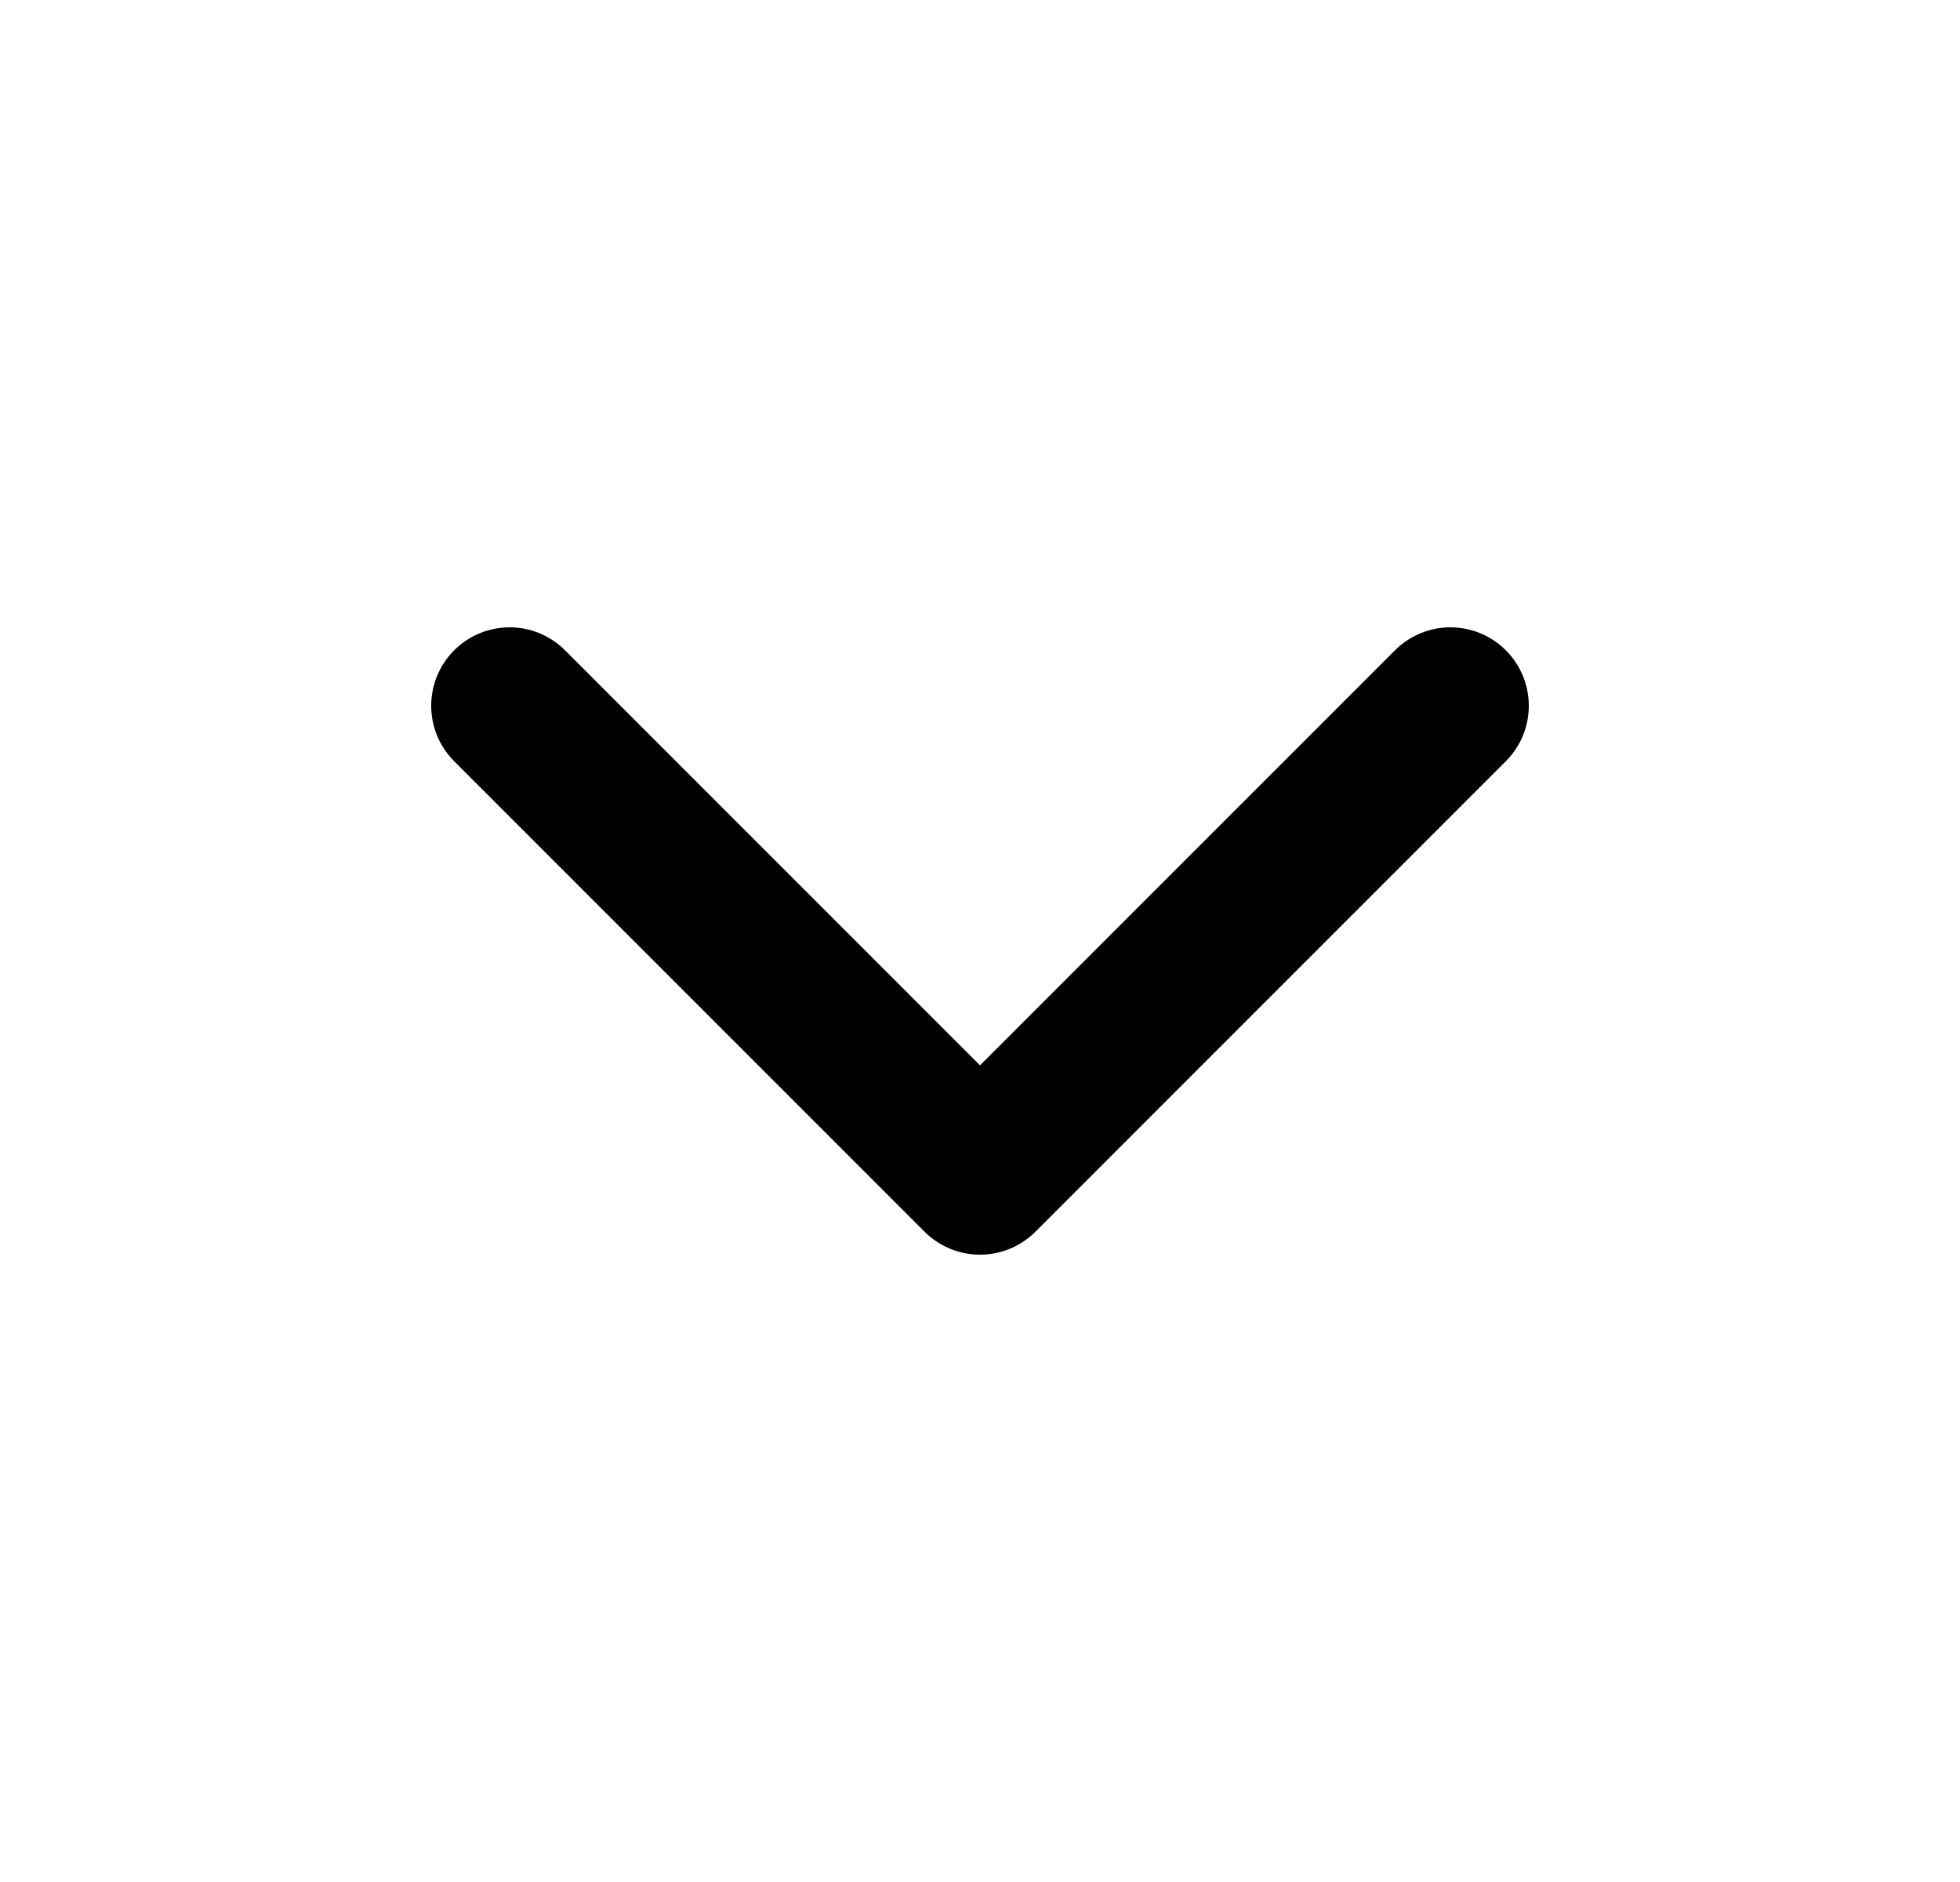 <?xml version="1.0" encoding="UTF-8"?> <svg xmlns="http://www.w3.org/2000/svg" width="25" height="24" viewBox="0 0 25 24" fill="none"><path d="M6.5 9L12.5 15L18.5 9" stroke="black" stroke-width="2" stroke-linecap="round" stroke-linejoin="round"></path></svg> 